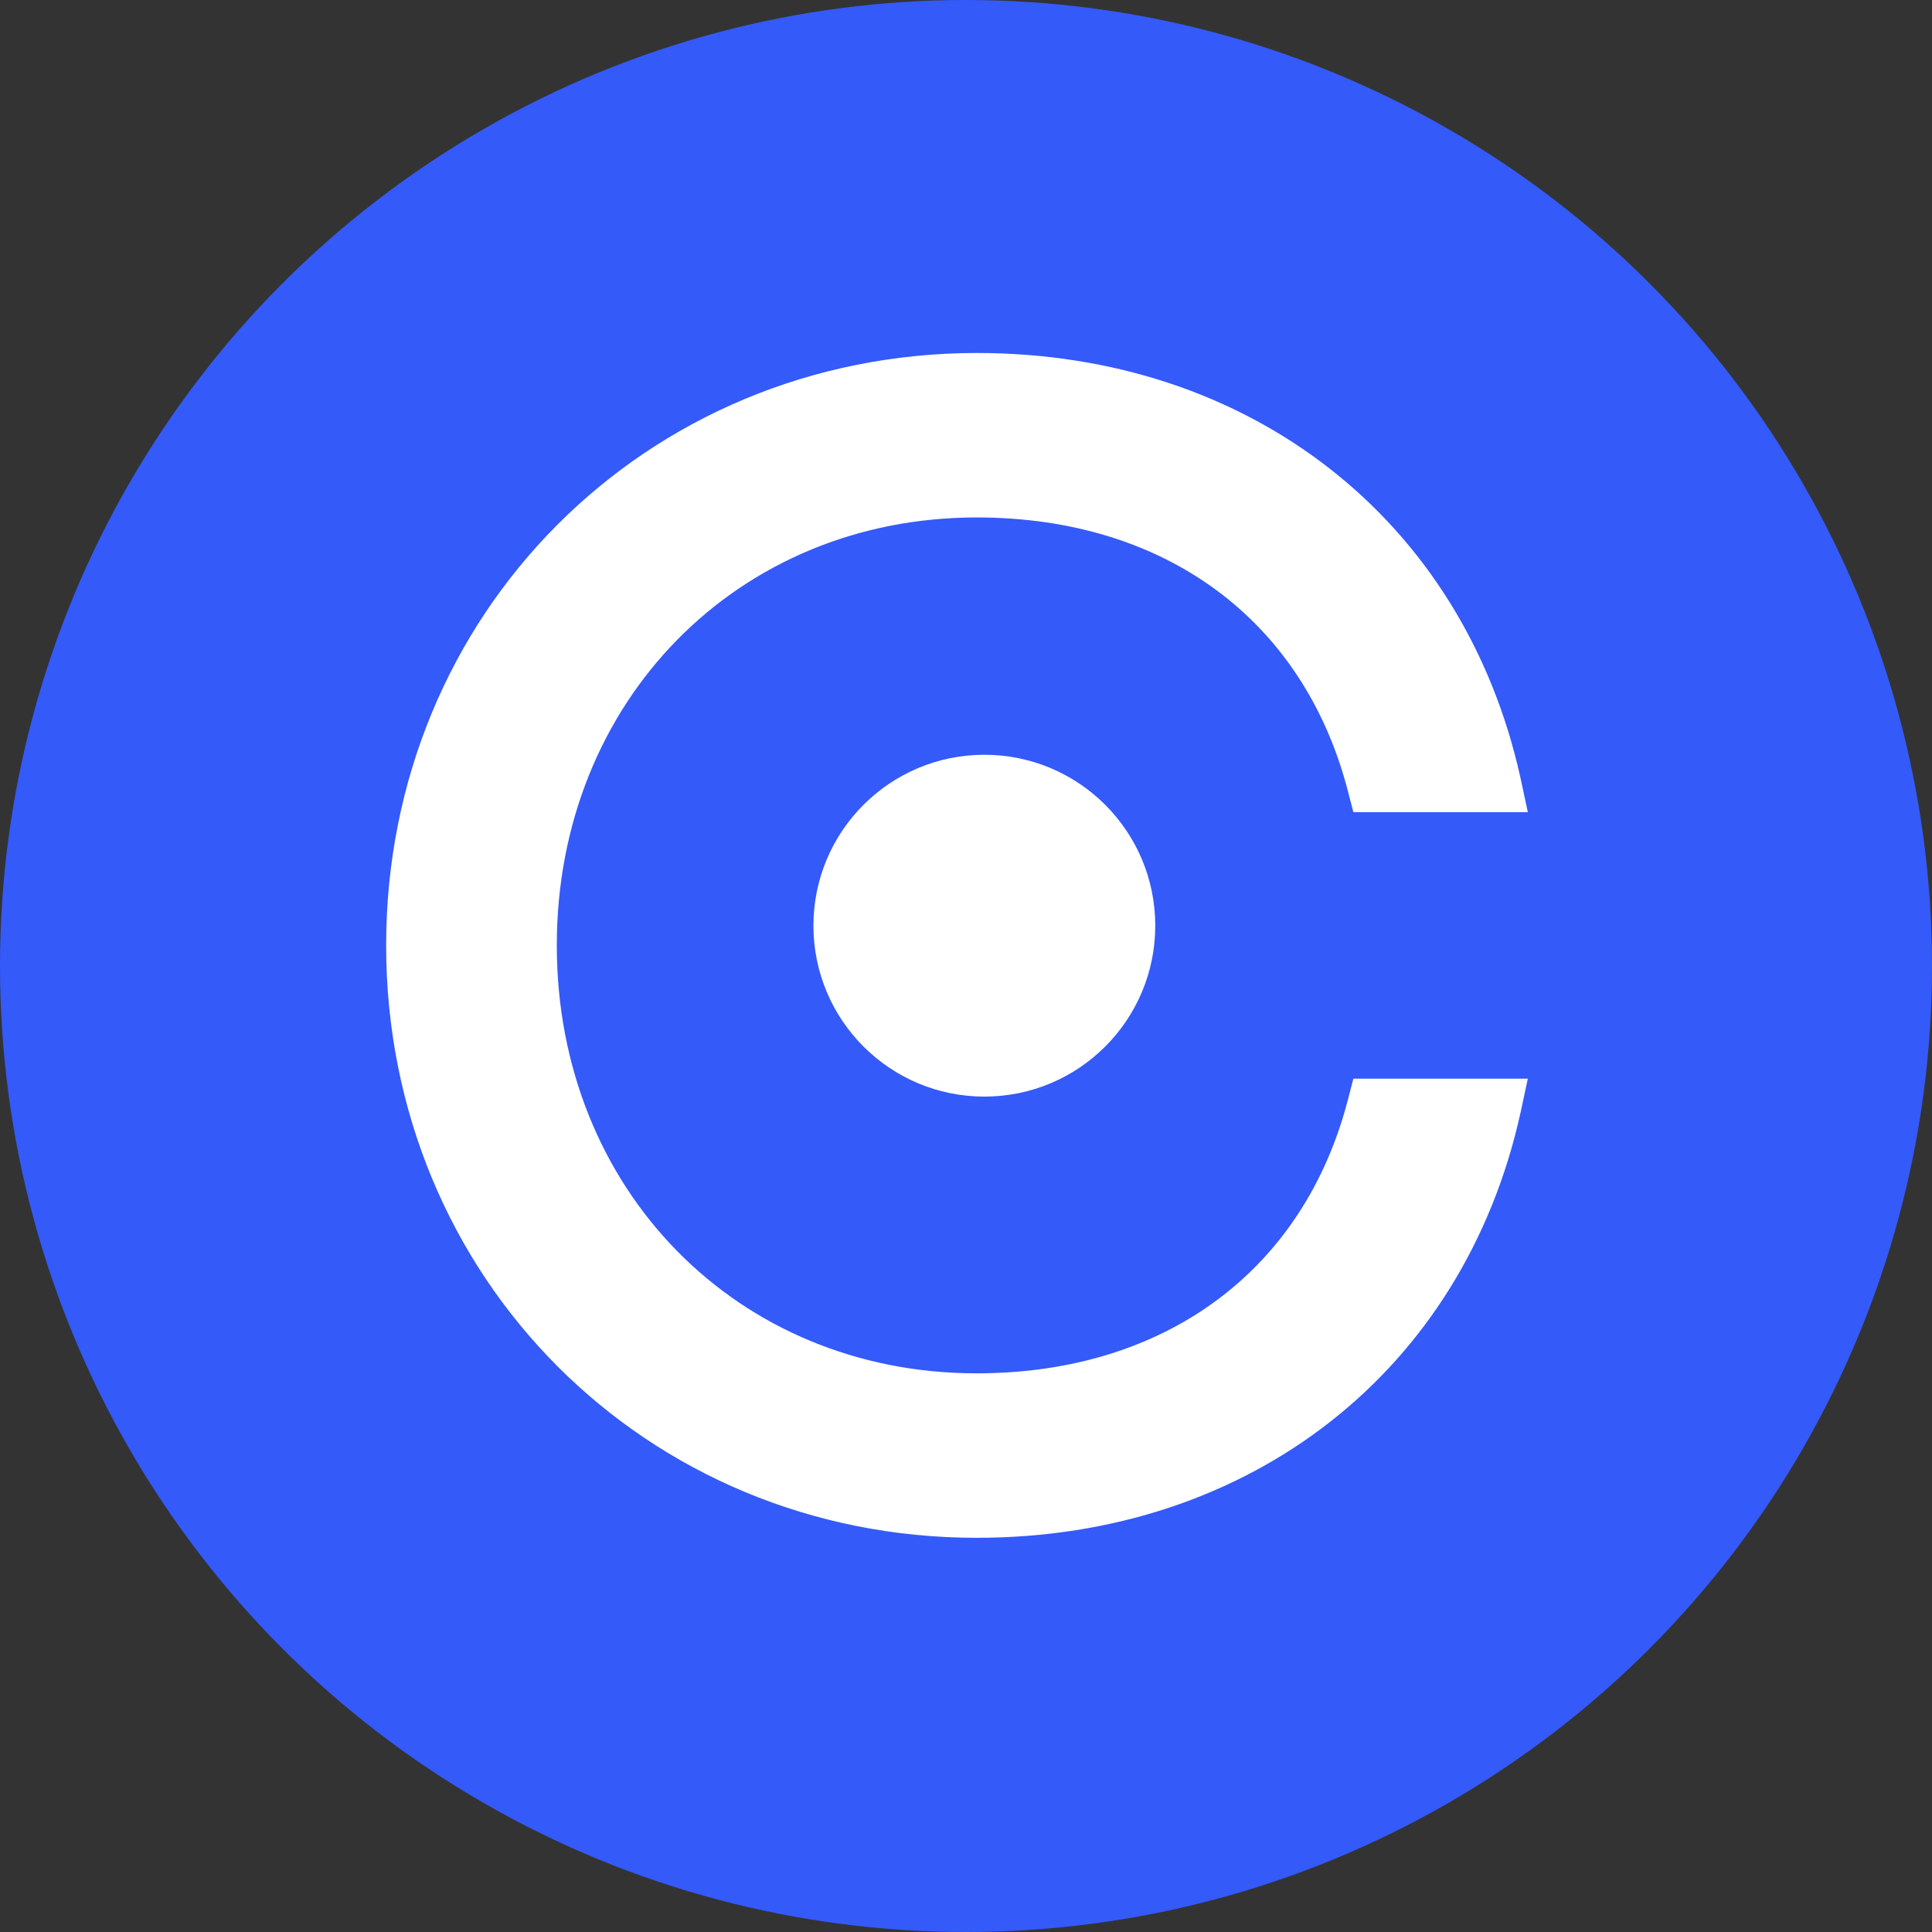 <svg width="30" height="30" viewBox="0 0 30 30" fill="none" xmlns="http://www.w3.org/2000/svg">
    <rect x="0" y="0" width="30" height="30" fill="#333333" stroke="none"/>
    <circle cx="15" cy="15" r="15" fill="#345AFA"/>
    <path d="M15.165 8.035C18.09 8.035 20.243 9.626 20.931 12.287L21.015 12.611H23.724L23.611 12.084C22.726 8.071 19.412 5.481 15.165 5.481C10.027 5.487 5.996 9.524 5.996 14.68C5.996 19.836 10.027 23.879 15.165 23.879C19.412 23.879 22.726 21.289 23.611 17.276L23.724 16.75H21.015L20.931 17.073C20.243 19.734 18.084 21.325 15.165 21.325C11.445 21.325 8.646 18.466 8.646 14.68C8.646 10.894 11.451 8.035 15.165 8.035Z" fill="white"/>
    <circle cx="15.285" cy="14.374" r="2.654" fill="white"/>
</svg>
